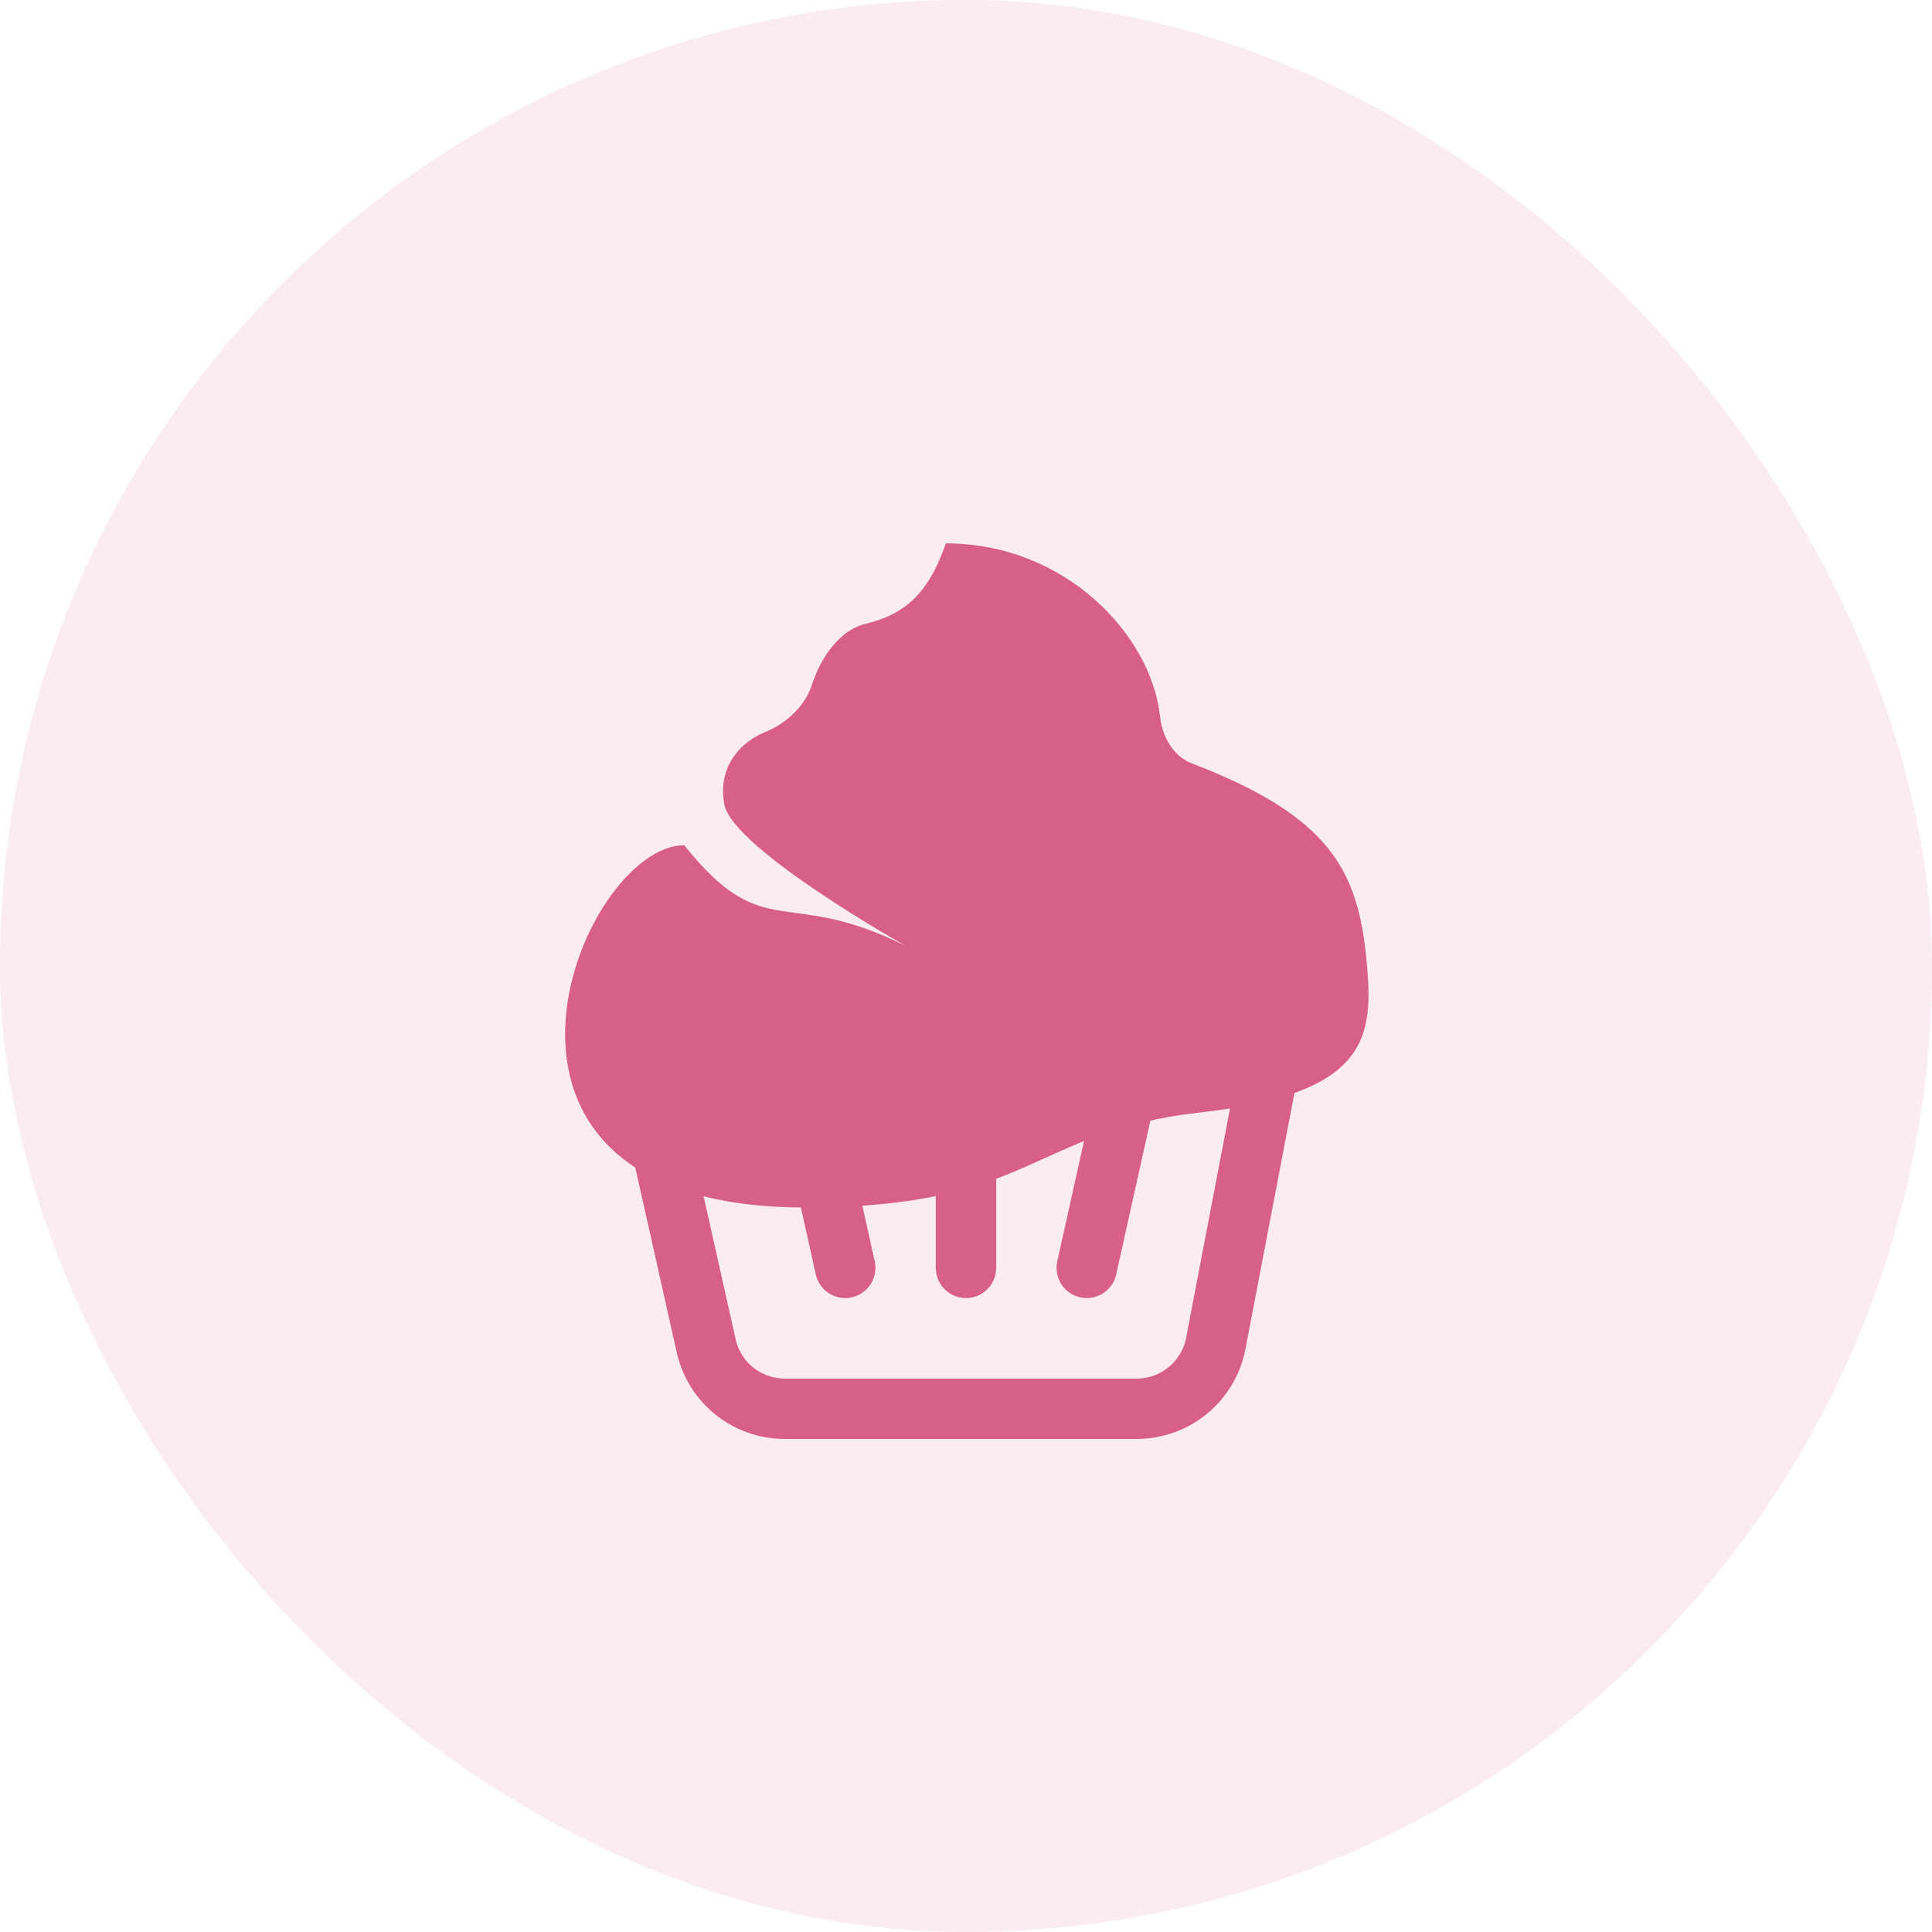 <?xml version="1.0" encoding="UTF-8"?> <svg xmlns="http://www.w3.org/2000/svg" width="48" height="48" viewBox="0 0 48 48" fill="none"> <rect width="48" height="48" rx="24" fill="#E6A1B9" fill-opacity="0.2"></rect> <path d="M17.545 33.437L16.465 28.617C16.213 27.491 16.964 26.386 18.104 26.205L29.187 24.446C30.556 24.229 31.725 25.436 31.465 26.798L30.206 33.376C30.025 34.318 29.201 35 28.241 35H19.496C18.56 35 17.749 34.351 17.545 33.437Z" stroke="#D85F87" stroke-width="1.5" stroke-linecap="round" stroke-linejoin="round"></path> <path d="M20.005 30C10.708 30 14.408 21 17 21C19 23.5 19.5 22 22.5 23.5C22.5 23.5 18.228 21.101 18 20C17.833 19.193 18.253 18.495 19.027 18.18C19.539 17.971 19.998 17.543 20.17 17.018C20.404 16.301 20.875 15.651 21.5 15.5C22.411 15.28 23.044 14.821 23.5 13.5C26.475 13.5 28.604 15.782 28.82 17.796C28.873 18.294 29.142 18.786 29.61 18.965C33.029 20.279 33.739 21.609 33.951 23.861C34.129 25.75 34.037 27.167 29.819 27.639C25.601 28.111 25.687 30 20.005 30Z" fill="#D85F87"></path> <path d="M27 31.5L28 27" stroke="#D85F87" stroke-width="1.5" stroke-linecap="round"></path> <path d="M21 31.5L20 27" stroke="#D85F87" stroke-width="1.5" stroke-linecap="round"></path> <path d="M24 31.5V27" stroke="#D85F87" stroke-width="1.5" stroke-linecap="round"></path> </svg> 